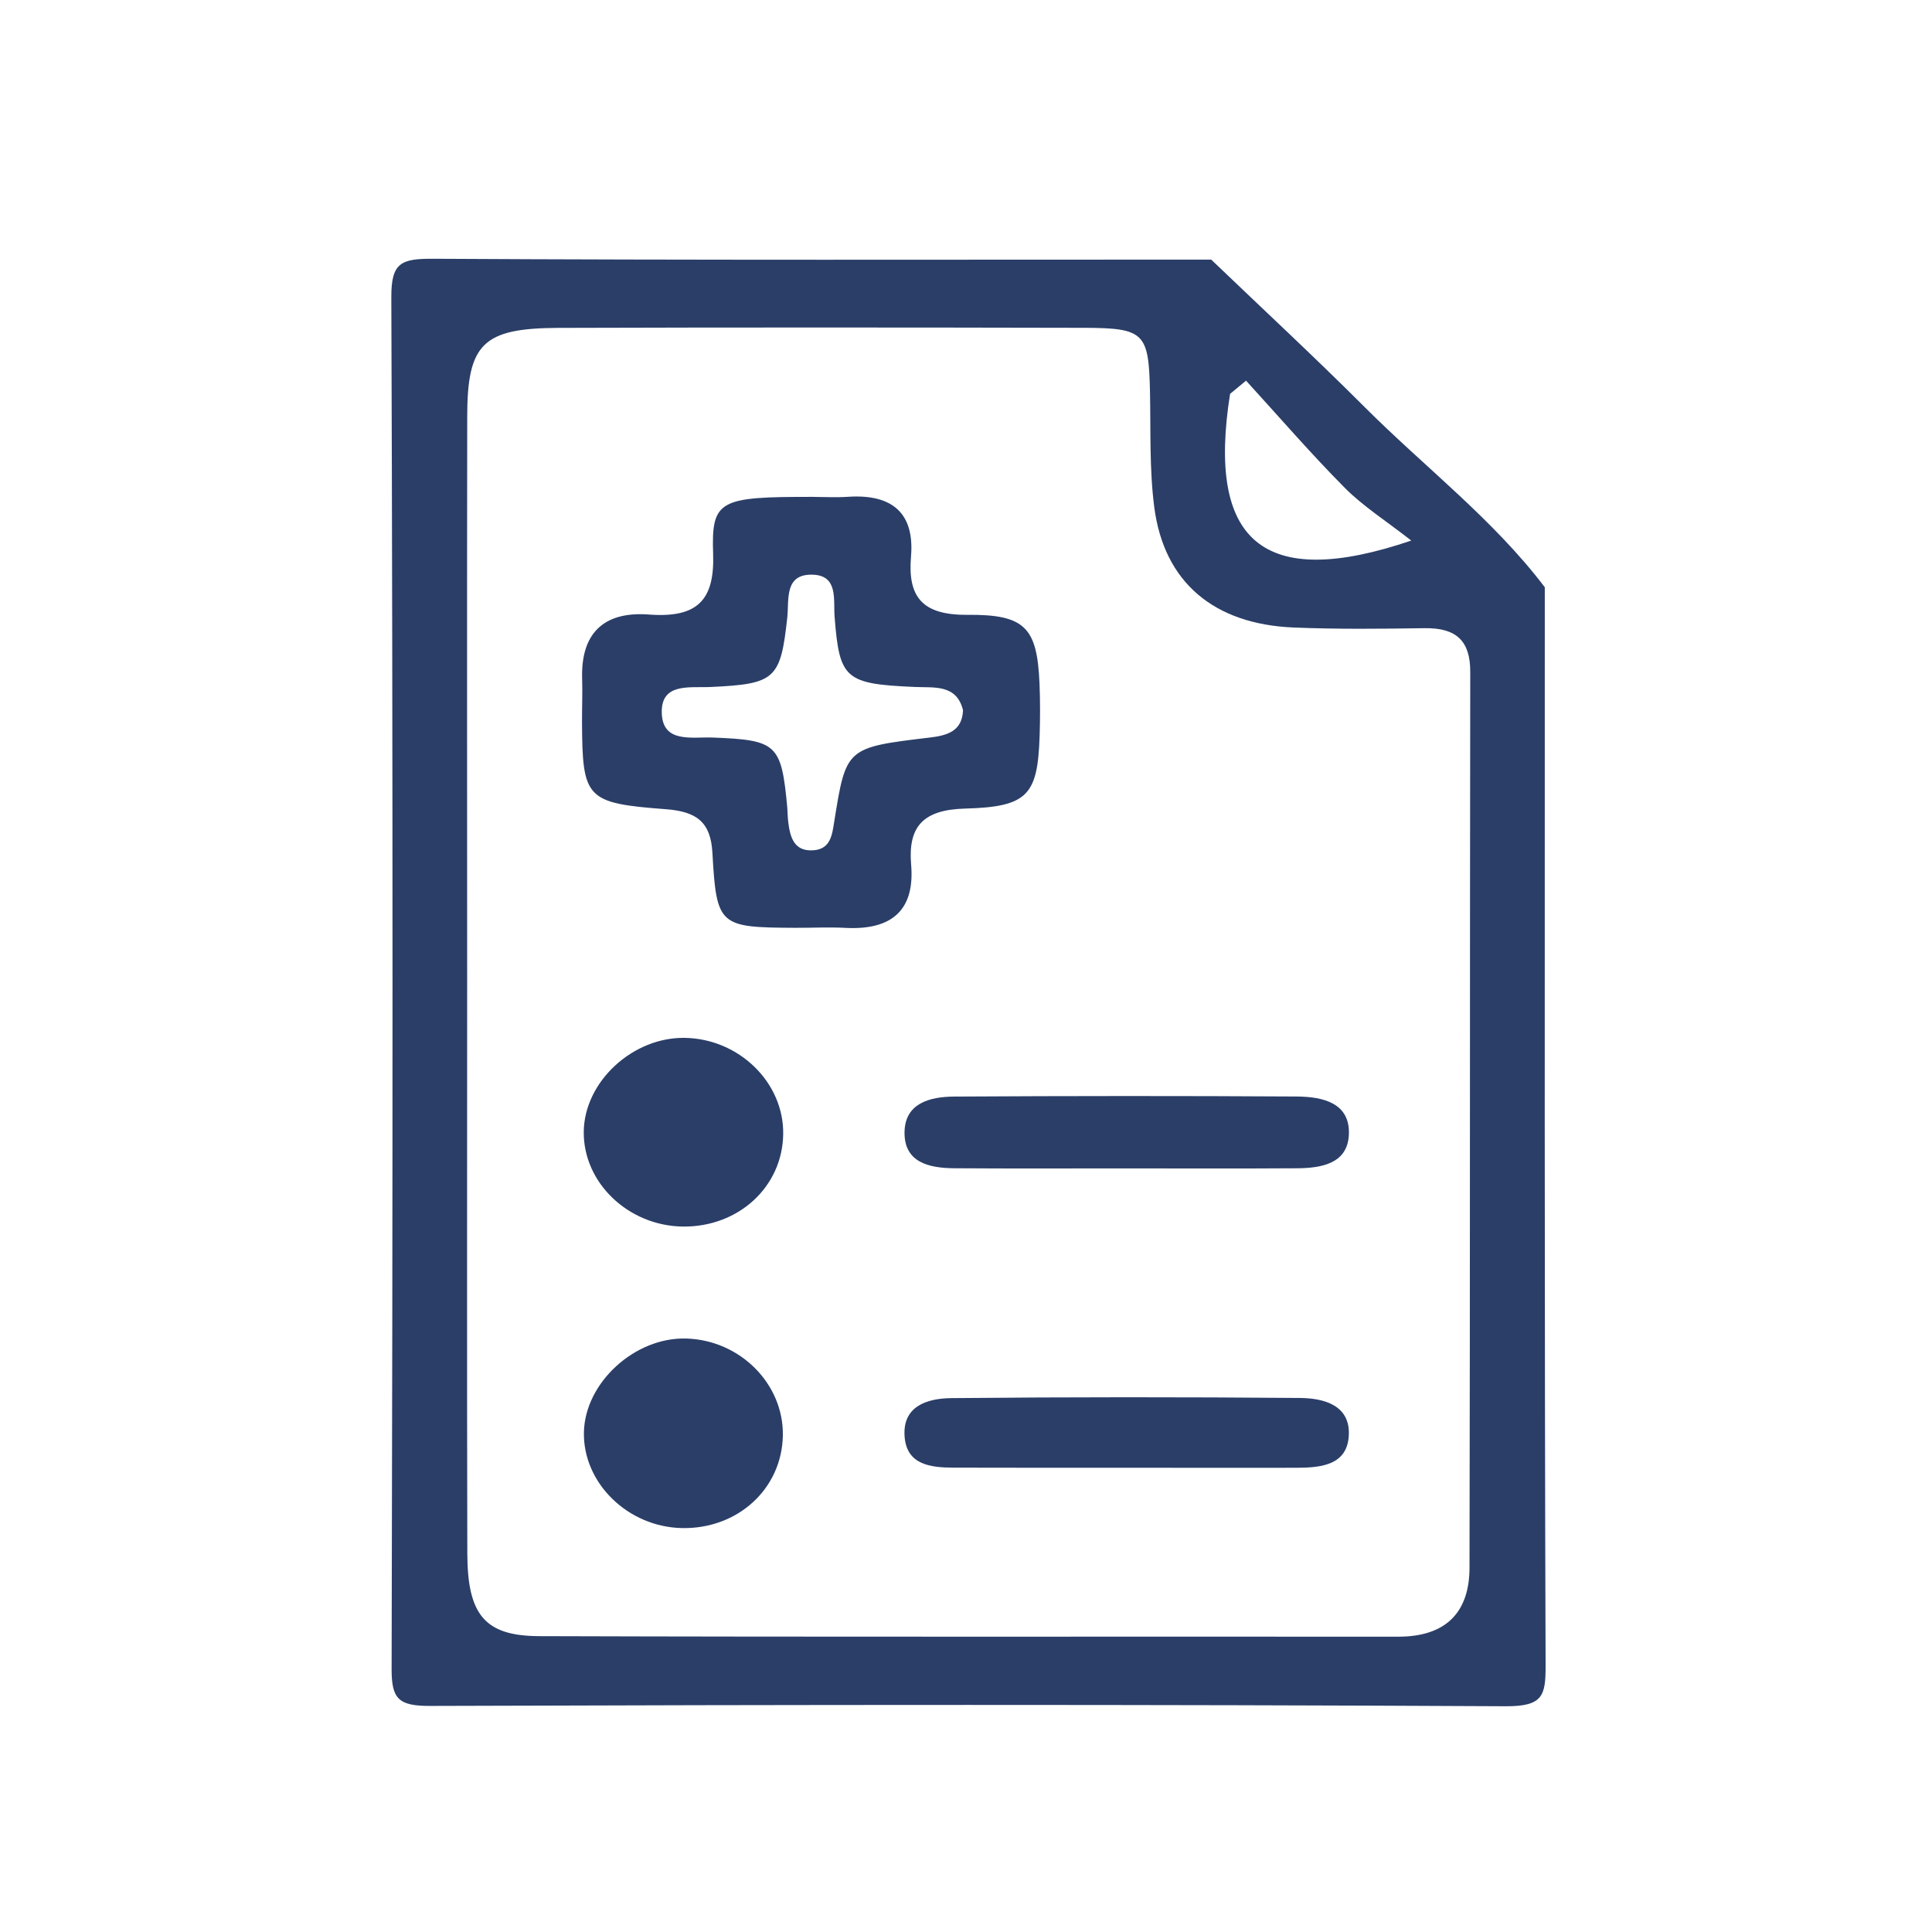 <?xml version="1.0" encoding="utf-8"?>
<!-- Generator: Adobe Illustrator 16.0.0, SVG Export Plug-In . SVG Version: 6.00 Build 0)  -->
<!DOCTYPE svg PUBLIC "-//W3C//DTD SVG 1.1//EN" "http://www.w3.org/Graphics/SVG/1.1/DTD/svg11.dtd">
<svg version="1.1" id="Capa_1" xmlns="http://www.w3.org/2000/svg" xmlns:xlink="http://www.w3.org/1999/xlink" x="0px" y="0px"
	 width="60px" height="60px" viewBox="0 0 60 60" enable-background="new 0 0 60 60" xml:space="preserve">
<path fill="#2A3E68" d="M47.975,18.238c0,11.161-0.013,22.322,0.025,33.482c0.003,0.944-0.084,1.274-1.24,1.269
	c-11.132-0.058-22.265-0.048-33.397-0.01c-0.981,0.003-1.204-0.212-1.201-1.146c0.036-14.2,0.042-28.402-0.009-42.602
	c-0.004-1.077,0.301-1.201,1.316-1.195c8.049,0.047,16.098,0.026,24.146,0.026c1.584,1.519,3.197,3.012,4.748,4.563
	C44.232,14.497,46.373,16.124,47.975,18.238 M14.508,30.44c0,5.934-0.009,11.868,0.005,17.802c0.005,1.9,0.537,2.564,2.228,2.57
	c8.892,0.029,17.785,0.01,26.677,0.017c1.523,0.002,2.216-0.791,2.219-2.14c0.02-9.275,0.008-18.551,0.023-27.826
	c0.002-0.949-0.422-1.367-1.41-1.354c-1.36,0.02-2.723,0.035-4.08-0.021c-2.473-0.104-4.016-1.404-4.322-3.727
	c-0.154-1.182-0.109-2.388-0.134-3.584c-0.038-1.836-0.167-1.992-2.052-1.996c-5.439-0.012-10.879-0.015-16.319,0.002
	c-2.346,0.008-2.831,0.492-2.833,2.752C14.501,18.771,14.507,24.605,14.508,30.44 M38.697,11.822l-0.496,0.41
	c-0.721,4.56,0.996,6.129,5.627,4.556c-0.797-0.623-1.498-1.067-2.06-1.633C40.703,14.082,39.717,12.938,38.697,11.822"/>
<path fill="#2A3E68" d="M25.235,15.431c0.365,0.002,0.733,0.022,1.096-0.002c1.404-0.095,2.074,0.53,1.961,1.856
	c-0.104,1.237,0.33,1.821,1.751,1.809c1.807-0.016,2.165,0.408,2.24,2.134c0.023,0.547,0.021,1.096,0.003,1.642
	c-0.062,1.819-0.366,2.188-2.31,2.241c-1.314,0.034-1.78,0.562-1.68,1.743c0.119,1.391-0.578,2.04-2.044,1.962
	c-0.521-0.028-1.045,0.001-1.567-0.002c-2.347-0.012-2.434-0.054-2.56-2.327c-0.052-0.956-0.487-1.283-1.441-1.356
	c-2.495-0.188-2.596-0.327-2.609-2.712c-0.001-0.448,0.018-0.897,0.004-1.345c-0.042-1.366,0.632-2.098,2.075-1.989
	c1.499,0.112,2.044-0.439,1.993-1.889C22.088,15.517,22.346,15.429,25.235,15.431 M29.908,22.057
	c-0.202-0.813-0.891-0.695-1.502-0.723c-2.166-0.094-2.336-0.246-2.487-2.179c-0.041-0.521,0.119-1.272-0.662-1.307
	c-0.914-0.04-0.747,0.778-0.808,1.336c-0.208,1.908-0.373,2.059-2.38,2.151c-0.646,0.031-1.55-0.144-1.517,0.815
	c0.032,0.94,0.938,0.73,1.578,0.755c1.997,0.077,2.136,0.197,2.319,2.168c0.013,0.148,0.011,0.297,0.029,0.445
	c0.058,0.467,0.17,0.941,0.8,0.887c0.522-0.046,0.566-0.488,0.631-0.896c0.366-2.285,0.369-2.294,2.952-2.602
	C29.437,22.841,29.879,22.701,29.908,22.057"/>
<path fill="#2A3E68" d="M34.949,36.286c-1.772-0.001-3.545,0.008-5.317-0.005c-0.785-0.006-1.543-0.182-1.541-1.102
	c0.002-0.91,0.771-1.119,1.541-1.124c3.545-0.021,7.09-0.023,10.635-0.002c0.82,0.005,1.675,0.201,1.623,1.196
	c-0.047,0.89-0.851,1.029-1.623,1.033C38.494,36.293,36.721,36.287,34.949,36.286"/>
<path fill="#2A3E68" d="M35.094,45.582c-1.832-0.001-3.662,0.004-5.494-0.003c-0.715-0.003-1.436-0.095-1.506-0.954
	c-0.077-0.949,0.689-1.197,1.448-1.205c3.609-0.035,7.217-0.035,10.826-0.005c0.755,0.006,1.563,0.229,1.521,1.151
	c-0.041,0.927-0.842,1.015-1.616,1.017C38.547,45.586,36.82,45.584,35.094,45.582"/>
<path fill="#2A3E68" d="M21.21,38.092c-1.696-0.02-3.098-1.36-3.081-2.946c0.017-1.551,1.52-2.944,3.145-2.914
	c1.681,0.031,3.068,1.388,3.049,2.982C24.305,36.851,22.941,38.11,21.21,38.092"/>
<path fill="#2A3E68" d="M21.187,47.456c-1.684-0.029-3.087-1.399-3.053-2.979c0.033-1.535,1.577-2.951,3.171-2.908
	c1.678,0.045,3.038,1.41,3.007,3.02C24.279,46.234,22.916,47.486,21.187,47.456"/>
</svg>
